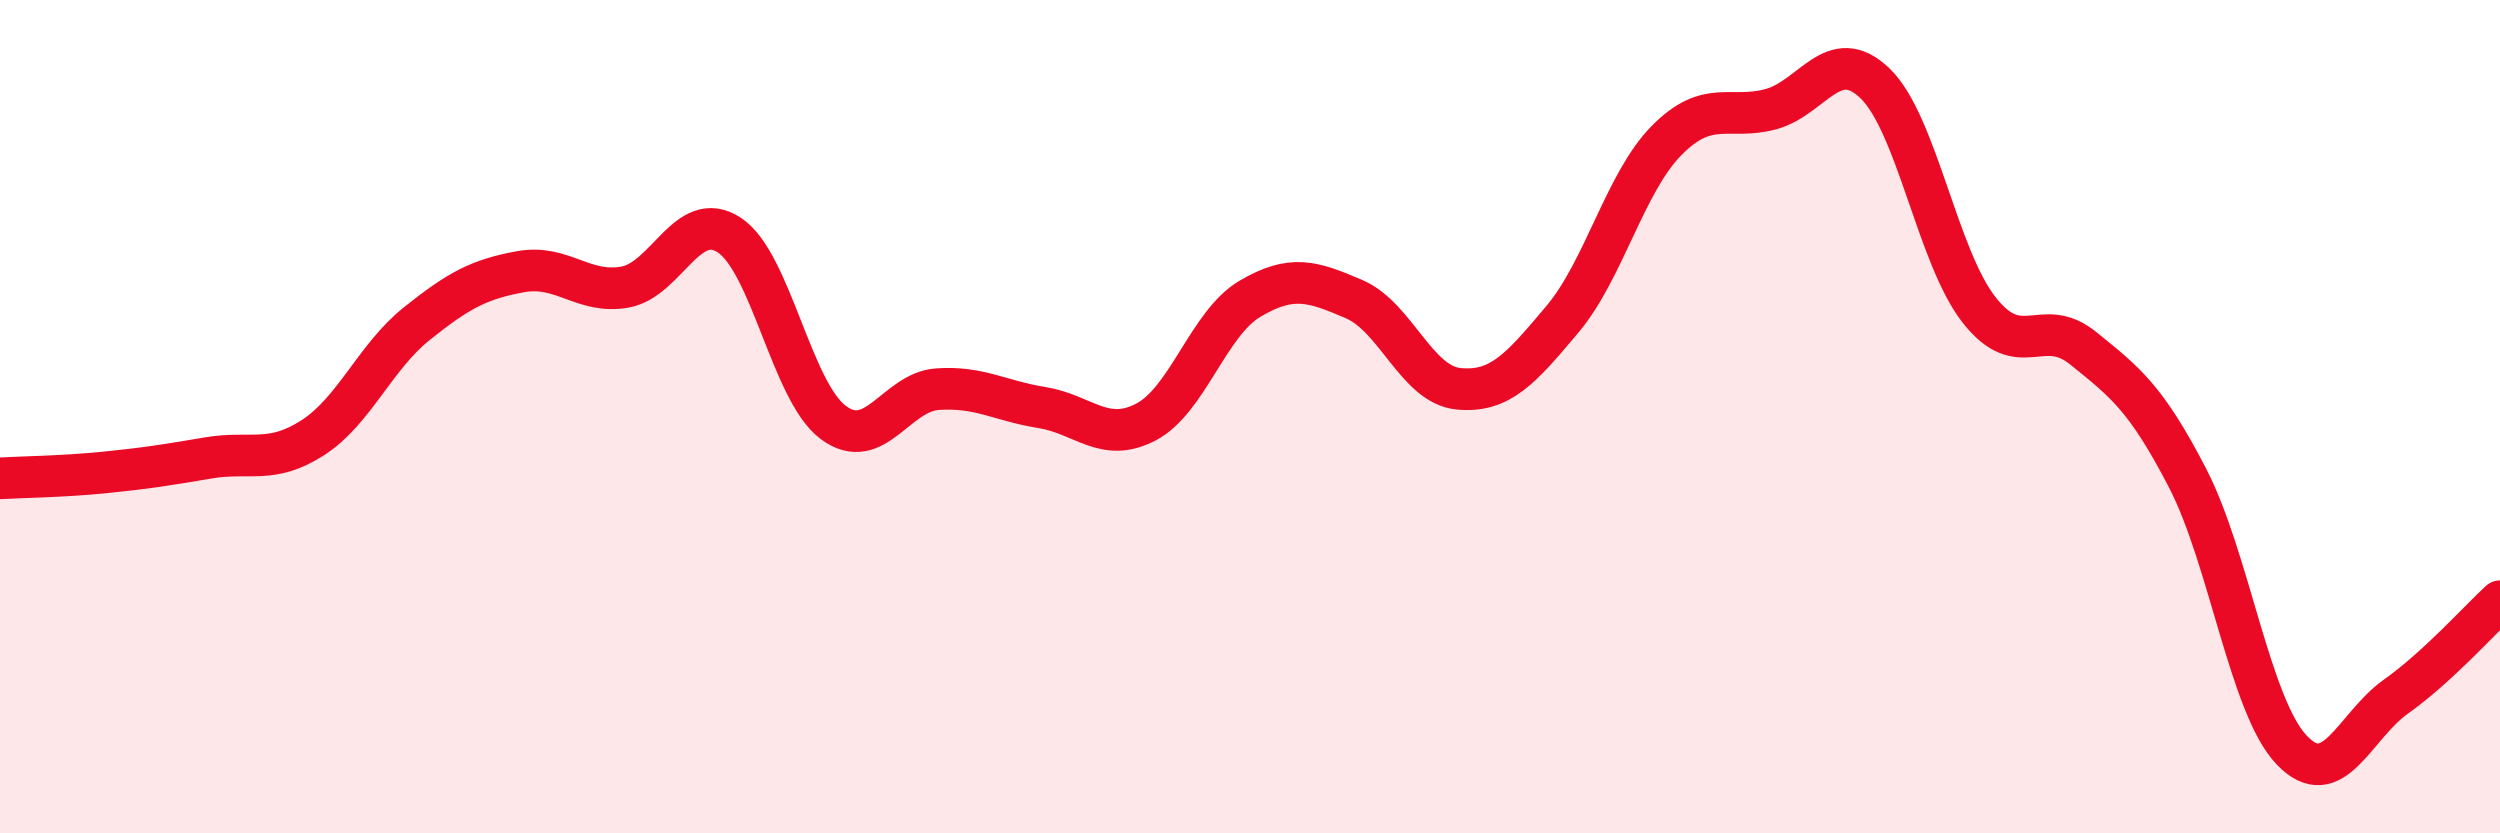 
    <svg width="60" height="20" viewBox="0 0 60 20" xmlns="http://www.w3.org/2000/svg">
      <path
        d="M 0,11.48 C 0.5,11.45 1.5,11.44 2.5,11.34 C 3.5,11.24 4,11.16 5,10.99 C 6,10.82 6.5,11.15 7.5,10.51 C 8.5,9.87 9,8.57 10,7.77 C 11,6.97 11.5,6.7 12.5,6.52 C 13.5,6.34 14,7.07 15,6.89 C 16,6.71 16.5,4.99 17.5,5.64 C 18.5,6.29 19,9.4 20,10.14 C 21,10.88 21.5,9.41 22.5,9.34 C 23.5,9.27 24,9.62 25,9.78 C 26,9.94 26.5,10.65 27.5,10.13 C 28.5,9.61 29,7.76 30,7.17 C 31,6.58 31.5,6.75 32.5,7.18 C 33.5,7.61 34,9.23 35,9.33 C 36,9.43 36.5,8.85 37.5,7.66 C 38.5,6.47 39,4.38 40,3.37 C 41,2.36 41.5,2.89 42.5,2.62 C 43.5,2.35 44,1.04 45,2 C 46,2.96 46.5,6.17 47.5,7.44 C 48.5,8.71 49,7.55 50,8.36 C 51,9.17 51.5,9.54 52.5,11.47 C 53.5,13.4 54,16.95 55,18 C 56,19.05 56.5,17.43 57.5,16.72 C 58.5,16.01 59.5,14.89 60,14.43L60 20L0 20Z"
        fill="#EB0A25"
        opacity="0.1"
        stroke-linecap="round"
        stroke-linejoin="round"
      />
      <path
        d="M 0,11.48 C 0.5,11.45 1.5,11.44 2.5,11.34 C 3.5,11.24 4,11.16 5,10.99 C 6,10.82 6.5,11.15 7.5,10.51 C 8.5,9.87 9,8.57 10,7.77 C 11,6.97 11.5,6.7 12.5,6.52 C 13.5,6.34 14,7.07 15,6.89 C 16,6.71 16.5,4.99 17.5,5.64 C 18.5,6.29 19,9.4 20,10.14 C 21,10.88 21.5,9.41 22.5,9.34 C 23.5,9.27 24,9.62 25,9.78 C 26,9.94 26.5,10.65 27.5,10.13 C 28.5,9.61 29,7.76 30,7.17 C 31,6.58 31.5,6.75 32.5,7.18 C 33.5,7.61 34,9.23 35,9.33 C 36,9.43 36.5,8.85 37.5,7.66 C 38.5,6.47 39,4.38 40,3.37 C 41,2.36 41.5,2.89 42.5,2.62 C 43.5,2.35 44,1.04 45,2 C 46,2.96 46.5,6.17 47.5,7.44 C 48.5,8.71 49,7.55 50,8.36 C 51,9.17 51.5,9.54 52.5,11.47 C 53.5,13.4 54,16.95 55,18 C 56,19.05 56.5,17.43 57.5,16.72 C 58.5,16.01 59.5,14.89 60,14.43"
        stroke="#EB0A25"
        stroke-width="1"
        fill="none"
        stroke-linecap="round"
        stroke-linejoin="round"
      />
    </svg>
  